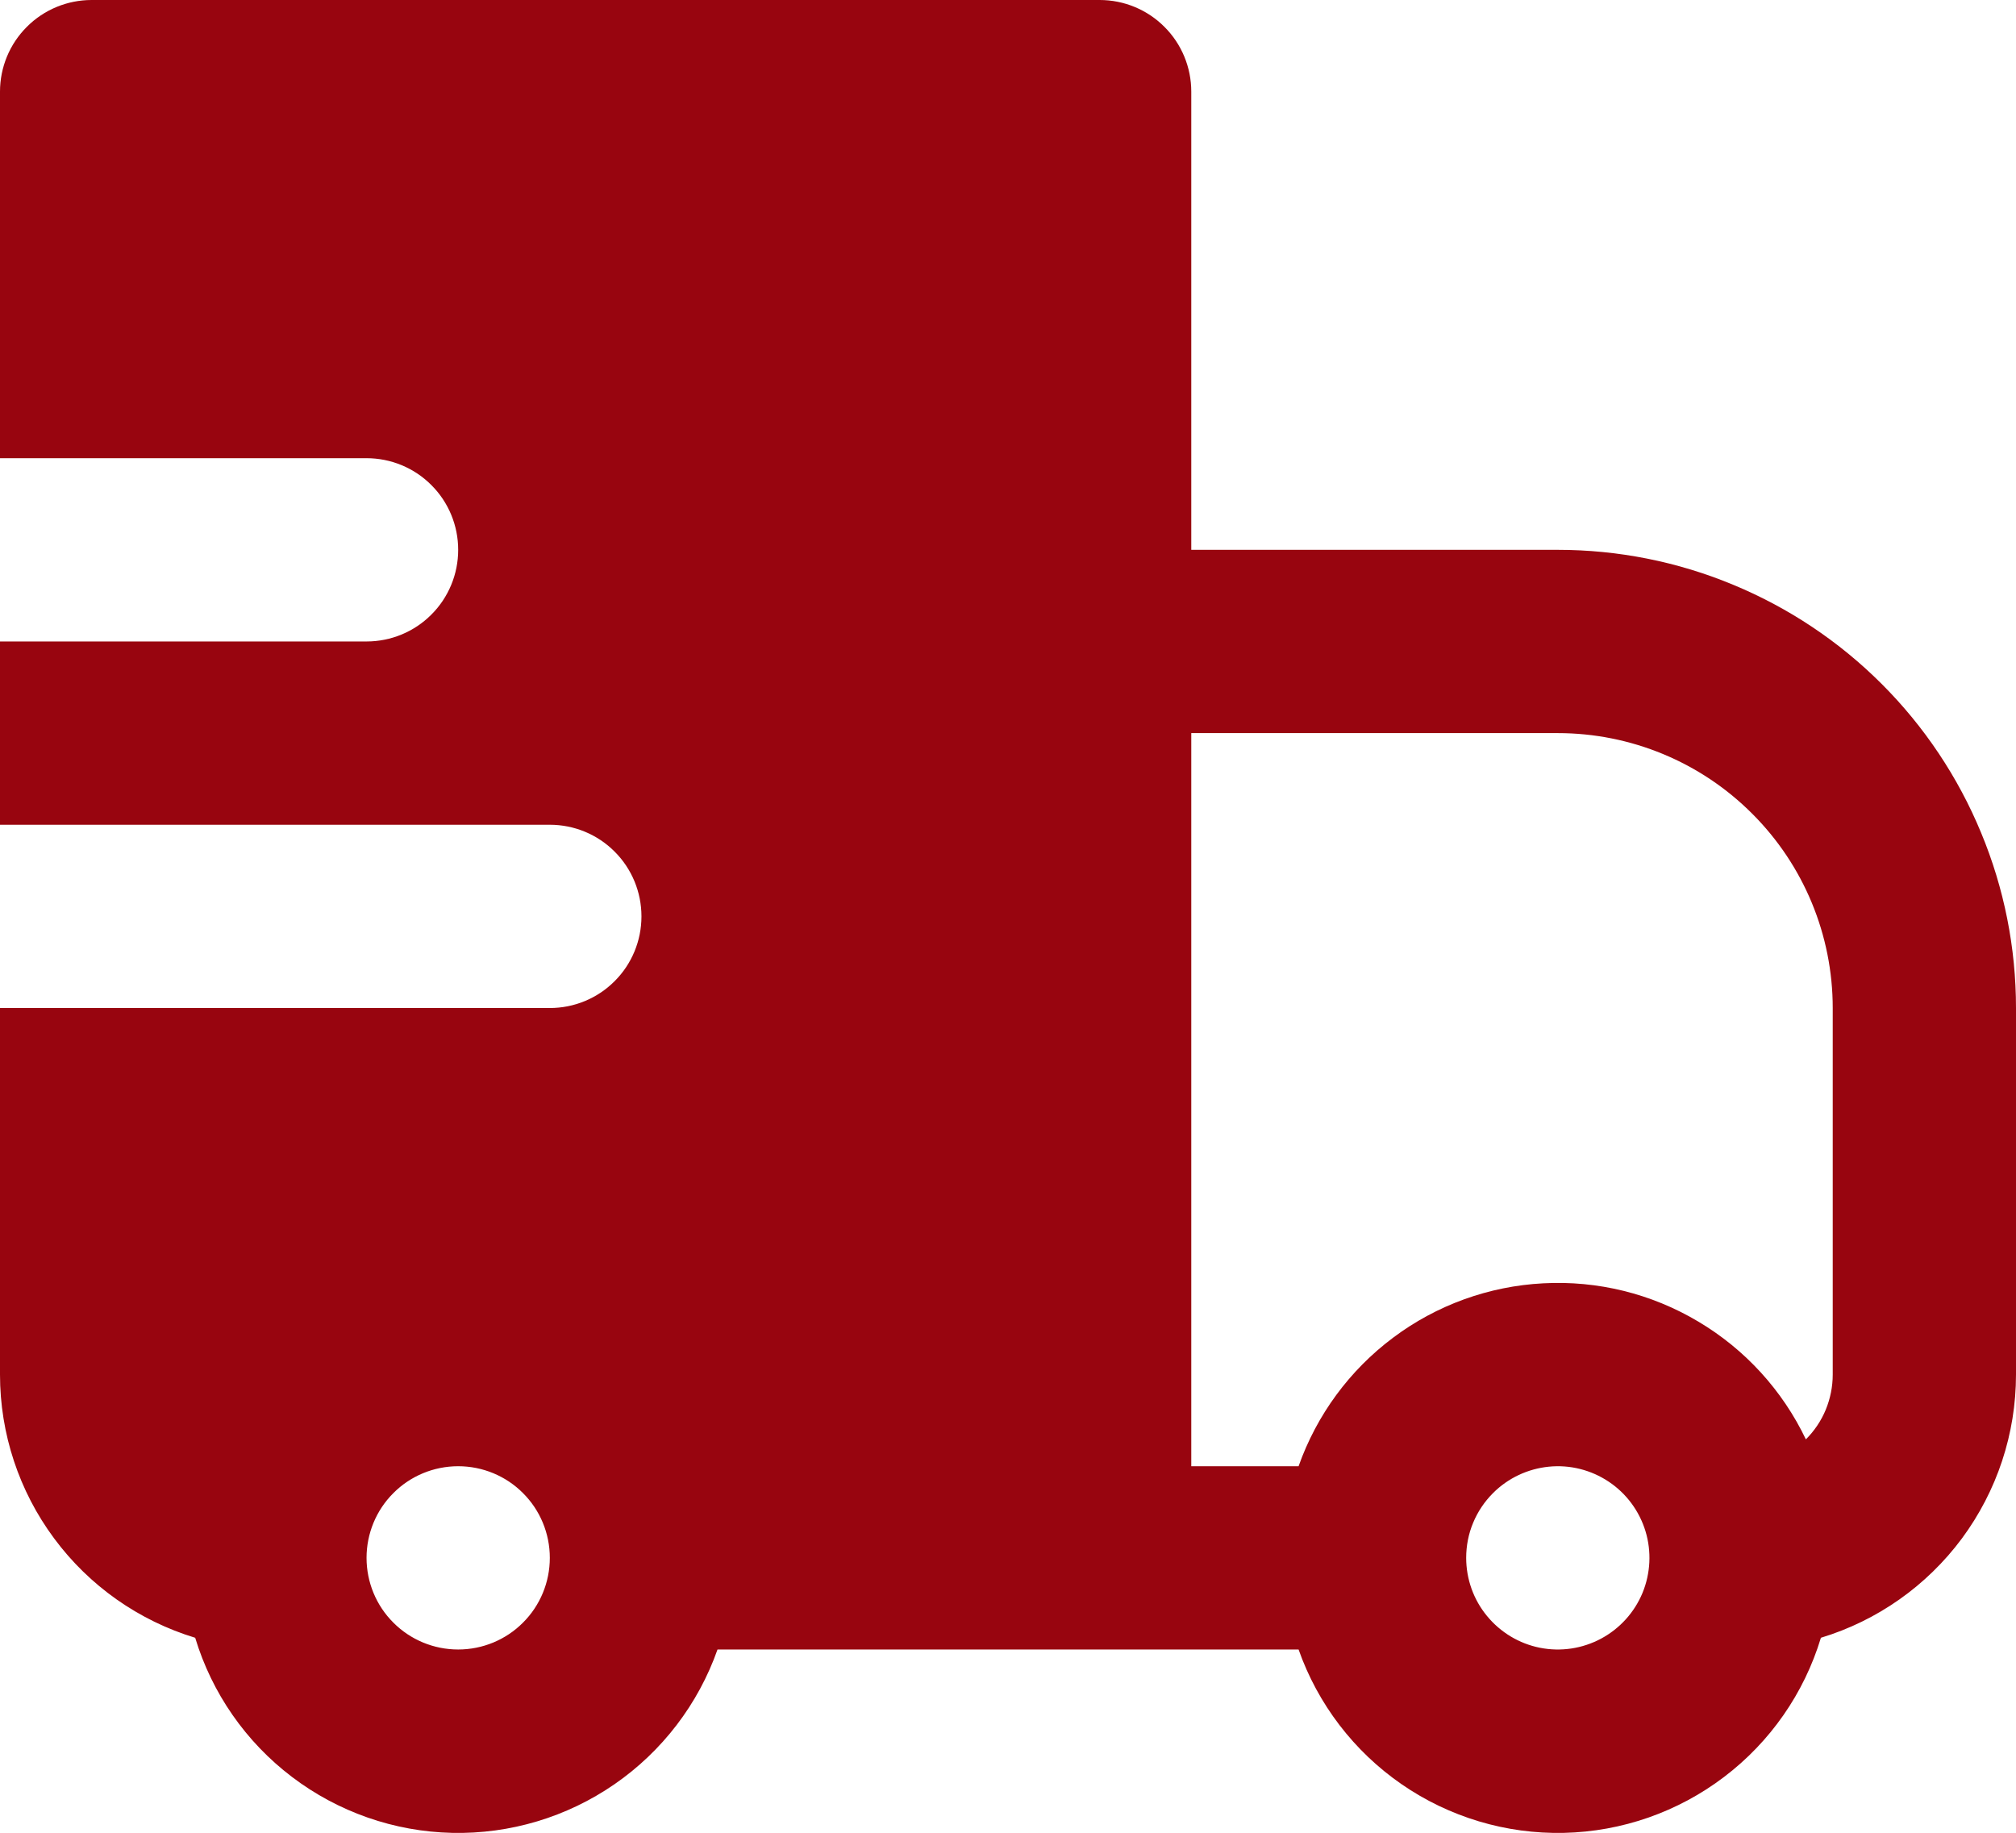 <svg width="22" height="20" viewBox="0 0 22 20" fill="none" xmlns="http://www.w3.org/2000/svg">
<path id="Vector" fill-rule="evenodd" clip-rule="evenodd" d="M5.29872e-09 1C5.29872e-09 0.735 0.105 0.48 0.293 0.293C0.48 0.105 0.735 0 1 0H12C12.265 0 12.52 0.105 12.707 0.293C12.895 0.48 13 0.735 13 1V6H17C17.657 6 18.307 6.129 18.913 6.381C19.52 6.632 20.071 7 20.535 7.464C21 7.929 21.368 8.48 21.619 9.087C21.871 9.693 22 10.343 22 11V15C22 15.644 21.793 16.27 21.41 16.788C21.026 17.305 20.487 17.685 19.871 17.872C19.688 18.477 19.318 19.009 18.814 19.391C18.311 19.773 17.699 19.987 17.067 20.001C16.435 20.015 15.815 19.829 15.295 19.47C14.775 19.111 14.381 18.596 14.171 18H7.83C7.62 18.596 7.226 19.111 6.706 19.47C6.186 19.829 5.566 20.015 4.934 20.001C4.302 19.987 3.69 19.773 3.187 19.391C2.683 19.009 2.313 18.477 2.13 17.872C1.514 17.685 0.974 17.305 0.591 16.788C0.207 16.271 -3.82447e-05 15.644 5.29872e-09 15V11H6C6.265 11 6.52 10.895 6.707 10.707C6.895 10.52 7 10.265 7 10C7 9.735 6.895 9.48 6.707 9.293C6.52 9.105 6.265 9 6 9H5.29872e-09V7H4C4.265 7 4.52 6.895 4.707 6.707C4.895 6.52 5 6.265 5 6C5 5.735 4.895 5.48 4.707 5.293C4.52 5.105 4.265 5 4 5H5.29872e-09V1ZM13 16H14.171C14.369 15.44 14.728 14.952 15.203 14.597C15.678 14.241 16.248 14.035 16.841 14.004C17.434 13.972 18.022 14.117 18.532 14.421C19.043 14.724 19.451 15.171 19.707 15.707C19.8 15.614 19.874 15.504 19.924 15.383C19.974 15.261 20 15.131 20 15V11C20 10.204 19.684 9.441 19.121 8.879C18.559 8.316 17.796 8 17 8H13V16ZM6 17C6 16.735 5.895 16.48 5.707 16.293C5.52 16.105 5.265 16 5 16C4.735 16 4.48 16.105 4.293 16.293C4.105 16.48 4 16.735 4 17C4 17.265 4.105 17.52 4.293 17.707C4.48 17.895 4.735 18 5 18C5.265 18 5.52 17.895 5.707 17.707C5.895 17.52 6 17.265 6 17ZM16.293 16.293C16.2 16.386 16.126 16.496 16.076 16.617C16.025 16.738 16 16.869 16 17C16 17.231 16.08 17.456 16.227 17.634C16.374 17.813 16.578 17.936 16.805 17.981C17.032 18.026 17.267 17.991 17.471 17.882C17.675 17.773 17.835 17.597 17.924 17.383C18.012 17.169 18.024 16.931 17.957 16.71C17.89 16.489 17.748 16.297 17.556 16.169C17.363 16.04 17.132 15.982 16.902 16.005C16.672 16.028 16.457 16.129 16.293 16.293Z" fill="#98050F"/>
</svg>
